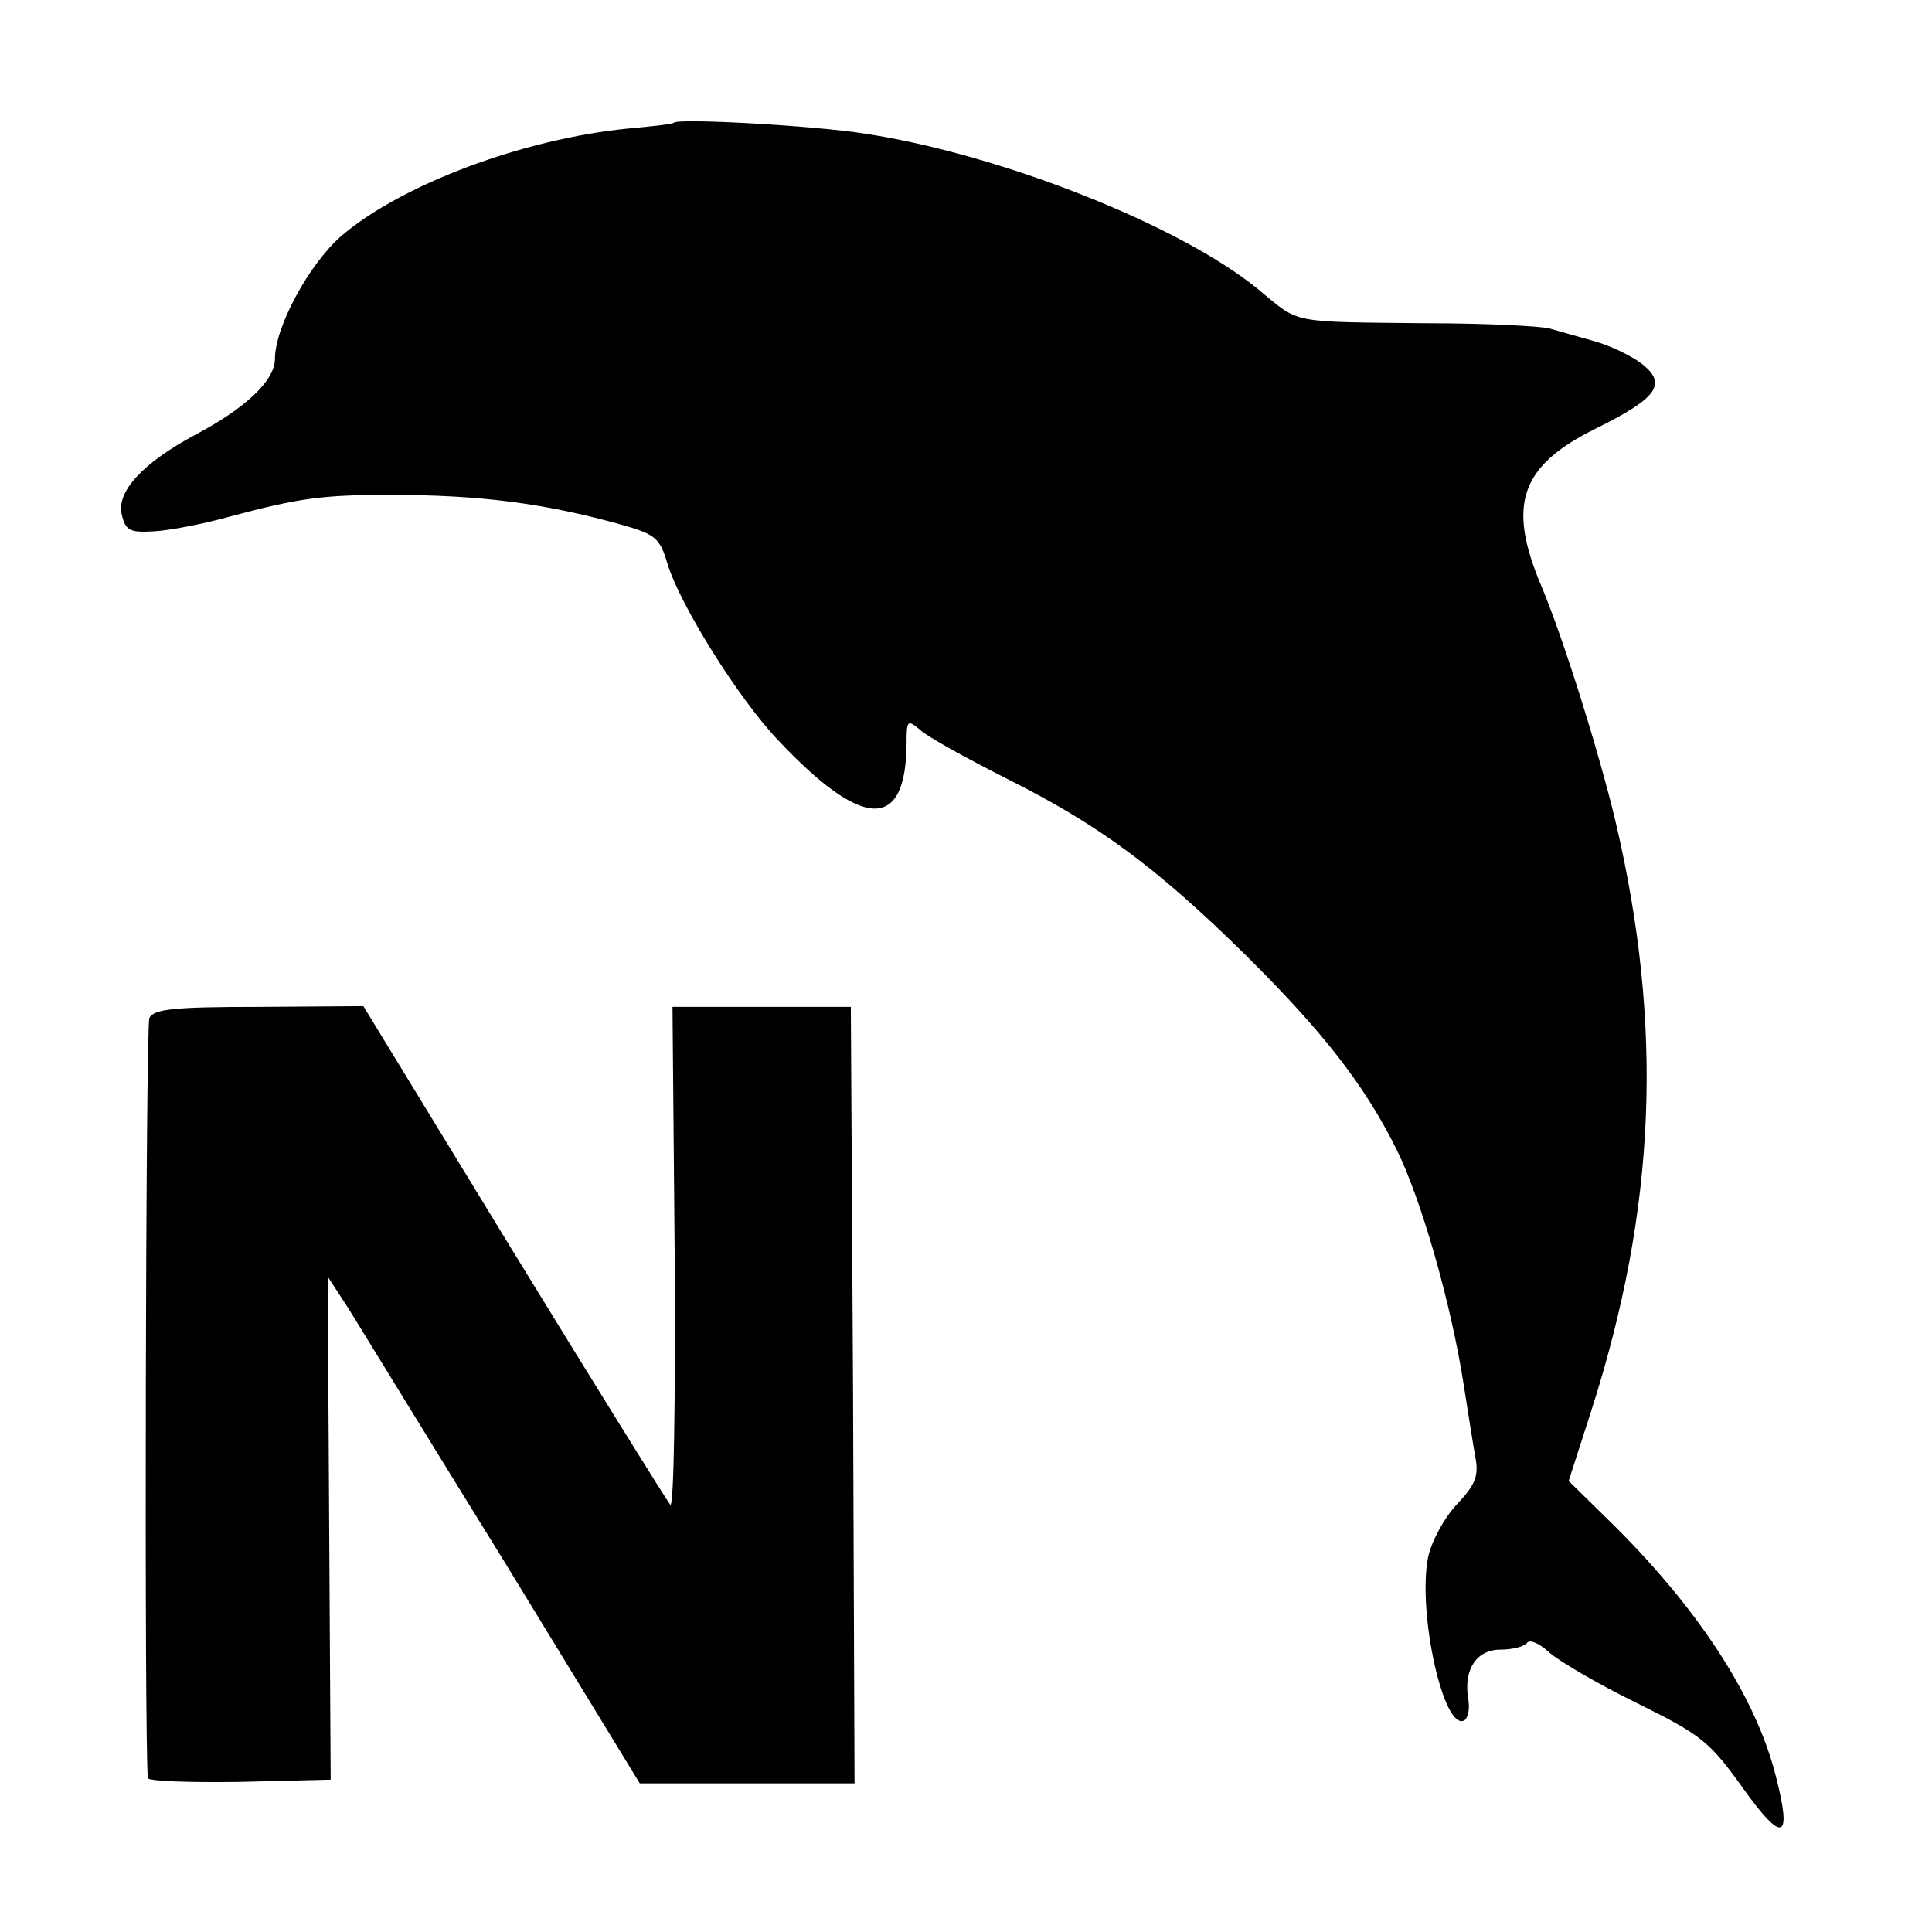 <?xml version="1.0" standalone="no"?>
<!DOCTYPE svg PUBLIC "-//W3C//DTD SVG 20010904//EN"
 "http://www.w3.org/TR/2001/REC-SVG-20010904/DTD/svg10.dtd">
<svg version="1.0" xmlns="http://www.w3.org/2000/svg"
 width="260pt" height="260pt" viewBox="0 0 260 260"
 preserveAspectRatio="xMidYMid meet">
<g transform="translate(0,260) scale(0.1,-0.1)"
fill="#000000" stroke="none">
<path d="M907 2435 c-1 -2 -29 -5 -62 -8 -141 -14 -304 -75 -385 -144 -44 -38
-90 -123 -90 -166 0 -29 -39 -66 -107 -102 -71 -38 -107 -77 -99 -108 5 -21
11 -24 43 -22 21 1 67 10 103 20 93 25 125 29 215 29 120 0 207 -11 311 -40
46 -13 52 -18 62 -52 17 -56 95 -181 149 -238 114 -121 172 -123 173 -5 0 32
1 33 18 19 9 -9 62 -38 117 -66 122 -61 200 -118 320 -236 104 -103 160 -174
204 -262 33 -66 74 -208 91 -319 6 -38 13 -83 16 -99 4 -23 -2 -36 -25 -60
-17 -18 -34 -49 -39 -71 -15 -74 21 -237 49 -220 5 4 7 16 5 28 -7 40 11 67
43 67 16 0 32 4 36 9 3 5 16 0 29 -12 13 -12 66 -43 119 -69 87 -43 98 -52
143 -115 53 -74 66 -70 44 16 -27 108 -106 229 -227 347 l-52 51 30 93 c88
274 98 518 33 795 -22 92 -70 246 -100 317 -46 109 -28 161 73 211 83 41 97
60 63 87 -14 11 -43 25 -65 31 -22 6 -49 14 -60 17 -11 3 -85 7 -165 7 -187 2
-170 -1 -226 45 -104 86 -346 182 -529 210 -68 11 -250 21 -258 15z"/>
<path d="M201 1230 c-5 -11 -7 -978 -2 -1023 1 -4 56 -6 124 -5 l122 3 -2 339
-2 338 28 -43 c15 -24 109 -178 210 -341 l182 -298 145 0 144 0 -2 523 -3 522
-120 0 -120 0 3 -340 c1 -187 -1 -335 -6 -330 -5 6 -100 159 -211 340 l-202
331 -141 -1 c-115 0 -141 -3 -147 -15z"/>
</g>
</svg>

